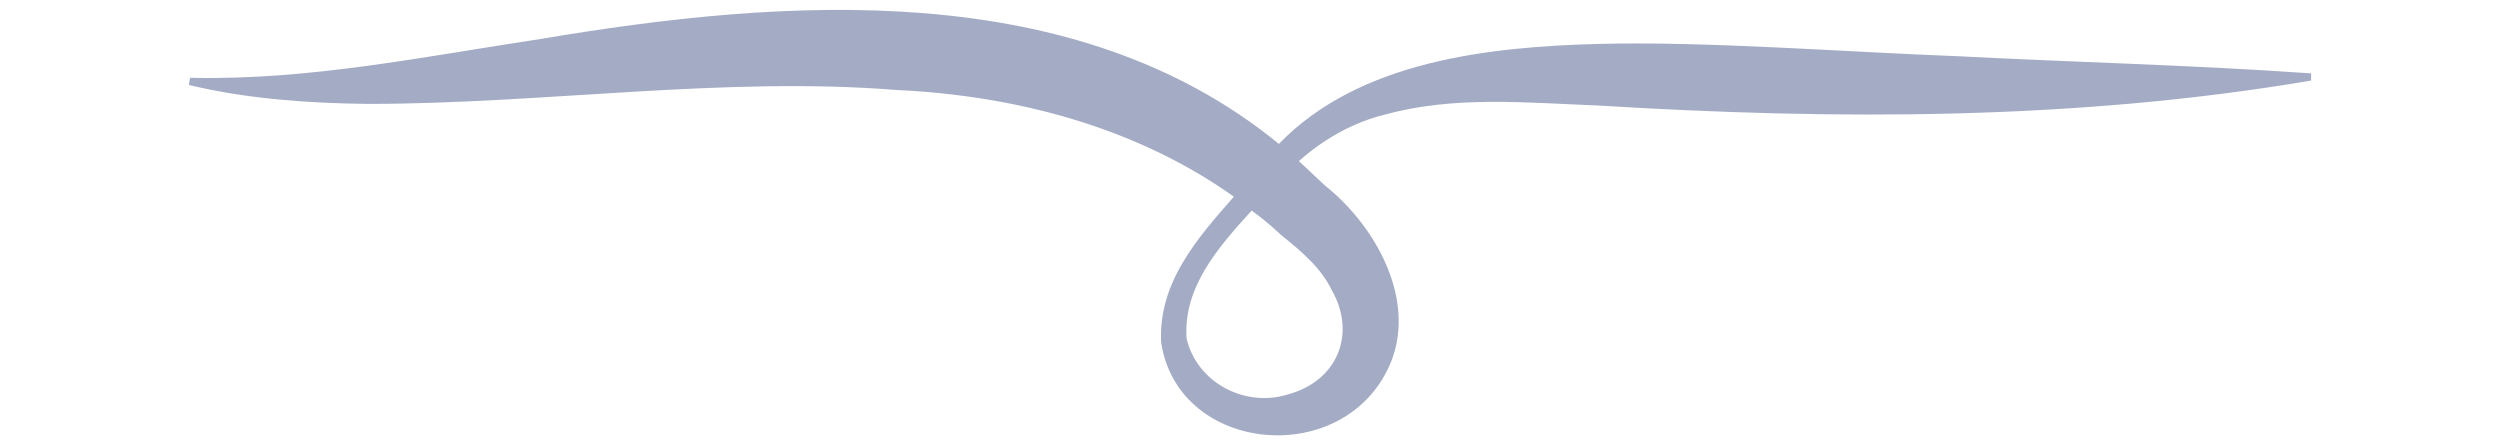 <?xml version="1.0" encoding="UTF-8"?>
<svg id="Lager_1" data-name="Lager 1" xmlns="http://www.w3.org/2000/svg" viewBox="0 0 45 8">
  <defs>
    <style>
      .cls-1 {
        fill: #a3acc4;
      }
    </style>
  </defs>
  <path class="cls-1" d="M41.59,1.32c-2.14-.15-4.27-.2-6.39-.31-1.9-.07-4.51-.27-6.4-.22-1.98,.05-4.33,.3-5.78,1.8C19.34-.42,14.13-.04,9.74,.7c-2.12,.32-4.19,.75-6.32,.7l-.02,.13c1.05,.25,2.15,.33,3.23,.34,3.16,0,6.41-.5,9.51-.25,2.15,.1,4.31,.67,6.07,1.92-.67,.76-1.36,1.55-1.31,2.62,.29,1.94,3.08,2.27,4.02,.6,.68-1.19-.1-2.65-1.07-3.42l-.47-.44c.45-.4,.98-.7,1.56-.84,1.24-.34,2.54-.21,3.84-.16,4.23,.26,8.58,.27,12.82-.45v-.13Zm-17.62,3.9c.45,.78,.11,1.64-.79,1.88-.77,.24-1.63-.21-1.82-1-.07-.92,.56-1.64,1.17-2.31,.18,.13,.36,.28,.53,.44,.35,.28,.72,.59,.91,.99Z"/>
</svg>